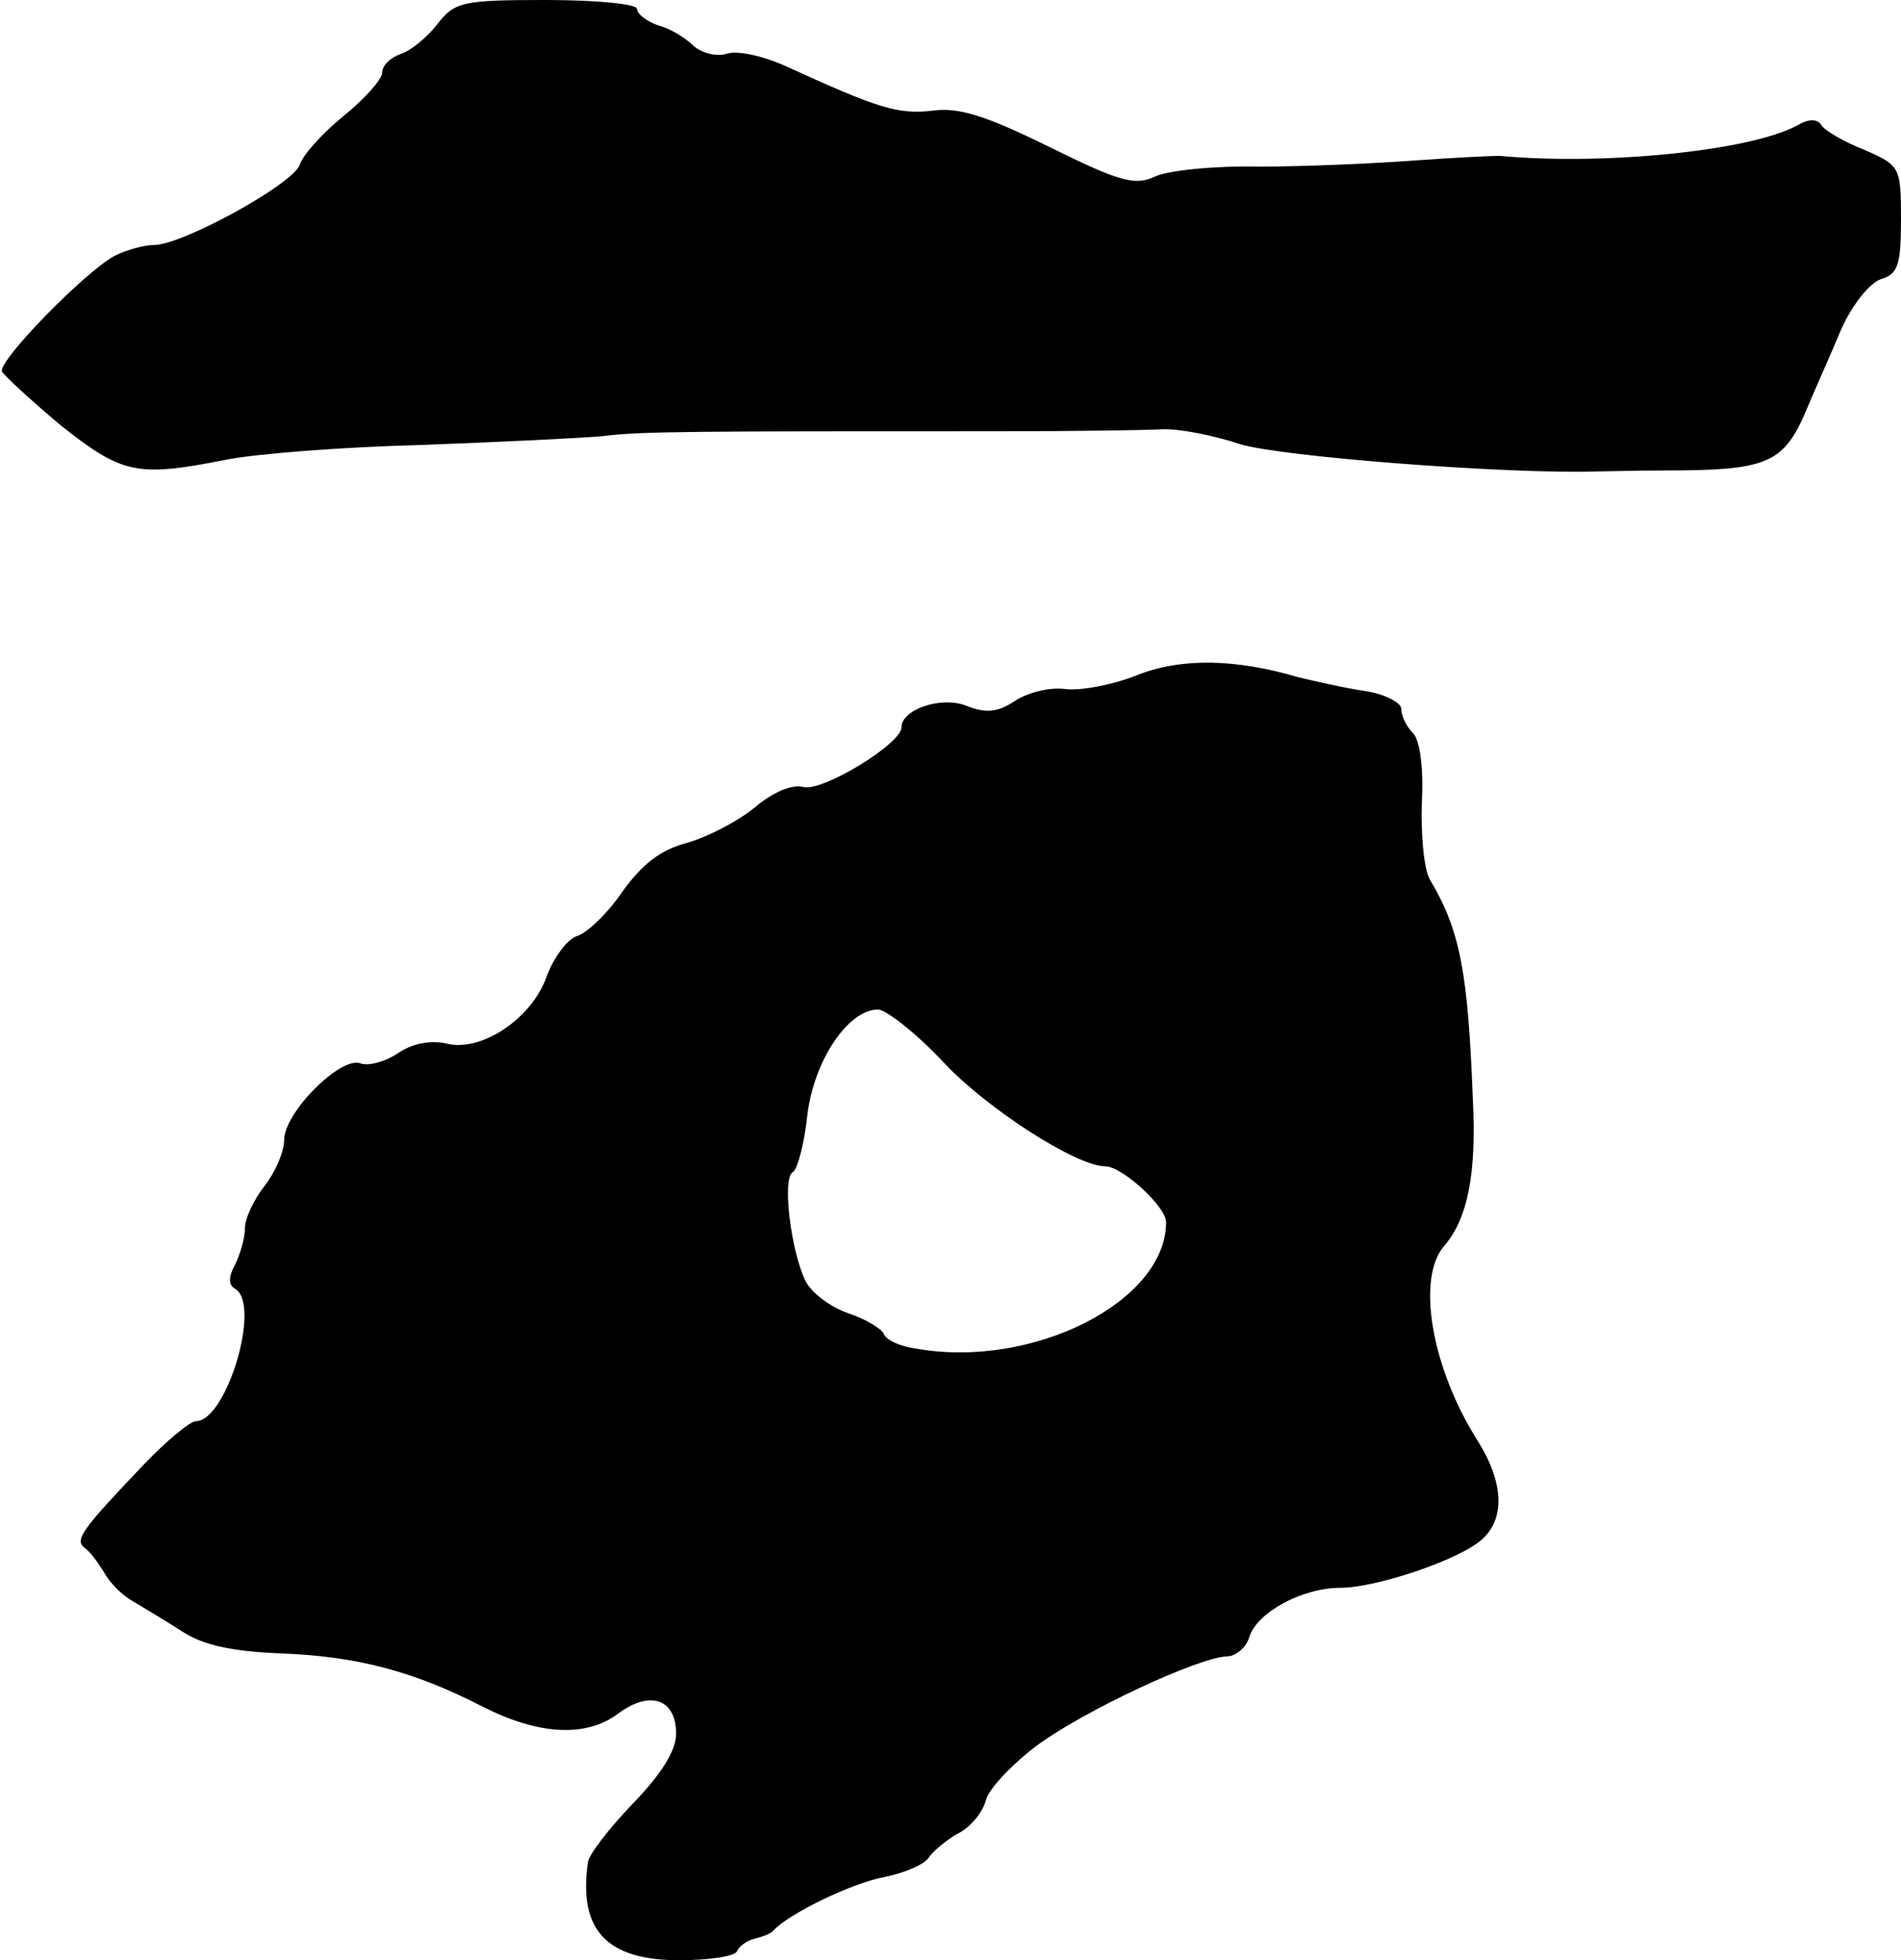 <?xml version="1.0" standalone="no"?>
<!DOCTYPE svg PUBLIC "-//W3C//DTD SVG 20010904//EN"
 "http://www.w3.org/TR/2001/REC-SVG-20010904/DTD/svg10.dtd">
<svg version="1.0" xmlns="http://www.w3.org/2000/svg"
 width="194pt" height="200pt" viewBox="0 0 194 200"
 preserveAspectRatio="xMidYMid meet">
<g transform="translate(0,200) scale(0.1,-0.1)"
fill="#000000" stroke="none">
<path d="M446 1975 c-10 -13 -27 -27 -37 -30 -11 -4 -19 -12 -19 -19 0 -7 -18
-27 -39 -44 -22 -18 -42 -40 -45 -50 -7 -20 -120 -82 -149 -82 -10 0 -28 -5
-40 -11 -30 -16 -119 -107 -115 -118 2 -4 29 -29 60 -55 63 -50 78 -53 169
-35 30 6 119 13 199 15 80 3 163 7 185 9 38 5 93 5 405 5 74 0 149 1 165 2 17
1 53 -6 80 -15 41 -13 275 -31 365 -28 8 0 40 1 70 1 101 0 119 7 141 56 10
24 28 64 38 88 11 25 29 47 40 51 18 5 21 15 21 61 0 54 -1 55 -37 71 -21 8
-41 20 -44 25 -4 7 -13 7 -25 0 -48 -26 -197 -41 -304 -31 -8 0 -49 -2 -90 -5
-41 -3 -111 -6 -156 -6 -45 1 -92 -4 -105 -10 -21 -10 -37 -5 -108 30 -65 32
-93 41 -120 37 -35 -4 -56 3 -148 45 -24 11 -51 17 -62 13 -10 -3 -25 1 -33 8
-8 8 -24 18 -36 21 -12 4 -22 12 -22 17 0 5 -42 9 -93 9 -86 0 -93 -2 -111
-25z"/>
<path d="M1160 1311 c-25 -10 -58 -16 -73 -14 -15 2 -37 -3 -51 -12 -18 -12
-30 -13 -50 -5 -26 10 -66 -4 -66 -22 0 -17 -81 -66 -100 -61 -12 3 -31 -5
-50 -21 -17 -14 -48 -30 -69 -36 -27 -7 -46 -22 -66 -50 -15 -22 -36 -42 -46
-45 -10 -3 -24 -22 -31 -41 -15 -43 -66 -77 -101 -69 -16 4 -35 1 -50 -9 -13
-9 -31 -14 -39 -11 -20 8 -78 -50 -78 -78 0 -12 -9 -33 -20 -47 -11 -14 -20
-33 -20 -43 0 -10 -5 -27 -10 -37 -7 -13 -7 -21 0 -25 27 -16 -9 -135 -40
-135 -6 0 -30 -20 -53 -44 -63 -66 -71 -77 -61 -85 5 -3 14 -15 20 -25 6 -11
19 -24 30 -30 10 -6 32 -19 49 -30 21 -14 50 -21 103 -23 76 -3 134 -18 204
-54 57 -29 105 -32 138 -8 33 25 60 16 60 -20 0 -17 -15 -41 -44 -71 -24 -25
-45 -52 -46 -60 -10 -69 19 -100 93 -100 30 0 57 4 59 9 2 5 10 11 18 13 8 2
17 5 20 9 16 17 80 48 113 54 20 4 41 13 45 20 4 6 17 17 29 24 13 6 26 22 29
34 3 12 27 37 52 56 49 36 165 90 194 91 9 0 20 9 23 20 8 25 54 50 93 50 36
0 120 28 144 49 24 21 23 58 -4 101 -47 74 -63 166 -34 199 24 28 33 74 29
151 -5 129 -13 171 -44 223 -6 11 -9 46 -8 78 2 35 -2 64 -9 71 -7 7 -12 18
-12 25 0 6 -17 15 -37 18 -21 3 -51 10 -68 14 -64 19 -120 20 -165 2z m-197
-395 c45 -48 136 -106 165 -106 17 0 62 -41 62 -57 0 -81 -136 -150 -255 -129
-16 2 -31 9 -33 15 -2 5 -18 15 -36 21 -18 6 -38 21 -44 33 -15 31 -24 105
-13 111 5 3 12 30 15 59 7 56 42 107 72 107 8 0 39 -24 67 -54z"/>
</g>
</svg>
